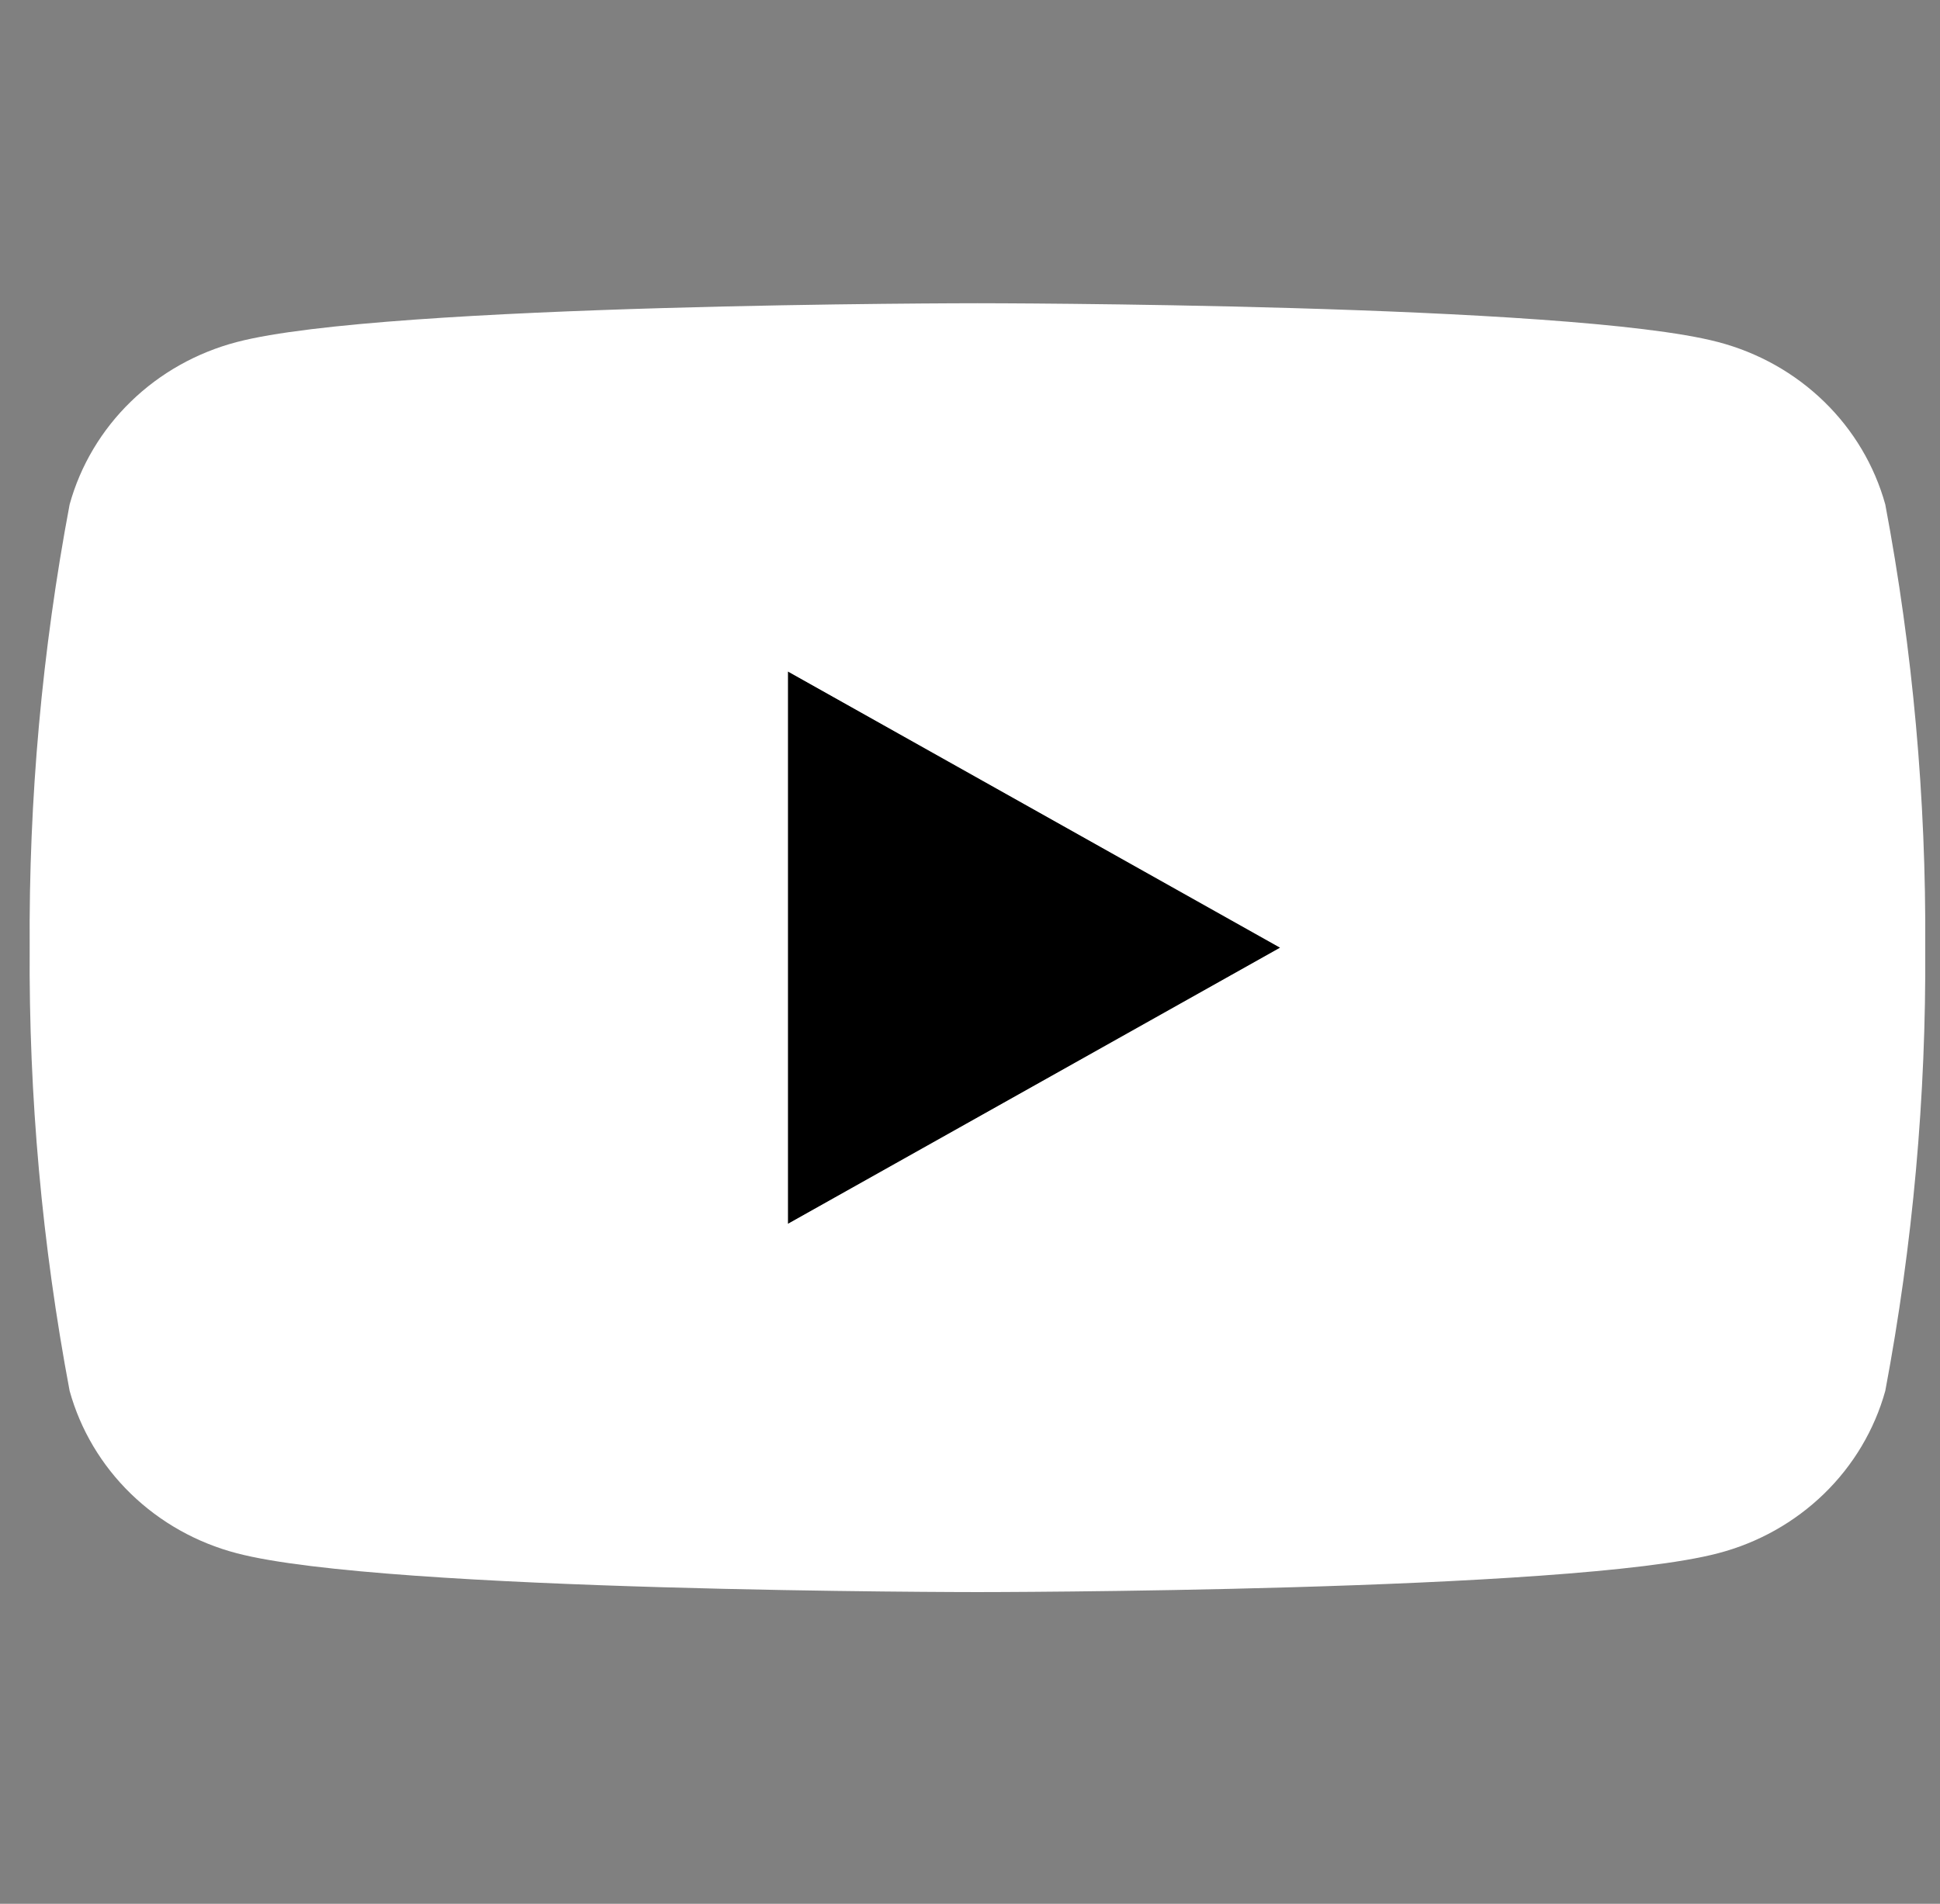 <svg width="54" height="53" viewBox="0 0 54 53" fill="none" xmlns="http://www.w3.org/2000/svg">
<rect x="0" y="0" width="54" height="53" fill="#808080" stroke="none"/>
<g clip-path="url(#clip0_4_131)">
<path d="M21.931 34.075V18.69L35.65 26.383L21.931 34.075Z" fill="black"/>
<path d="M52.477 14.044C52.176 12.96 51.589 11.972 50.772 11.179C49.955 10.385 48.938 9.814 47.822 9.522C43.715 8.442 27.207 8.442 27.207 8.442C27.207 8.442 10.7 8.442 6.593 9.522C5.477 9.814 4.46 10.385 3.643 11.179C2.826 11.972 2.238 12.96 1.938 14.044C1.171 18.114 0.799 22.245 0.826 26.383C0.799 30.52 1.171 34.651 1.938 38.721C2.238 39.804 2.826 40.793 3.643 41.586C4.46 42.38 5.477 42.951 6.593 43.242C10.7 44.323 27.207 44.323 27.207 44.323C27.207 44.323 43.715 44.323 47.822 43.242C48.938 42.951 49.955 42.38 50.772 41.586C51.589 40.793 52.176 39.804 52.477 38.721C53.244 34.651 53.616 30.52 53.589 26.383C53.616 22.245 53.244 18.114 52.477 14.044ZM21.931 34.071V18.694L35.63 26.383L21.931 34.071Z" fill="white"/>
</g>
<defs>
<clipPath id="clip0_4_131">
<rect width="52.765" height="52.765" fill="white" transform="translate(0.825)"/>
</clipPath>
</defs>
</svg>
